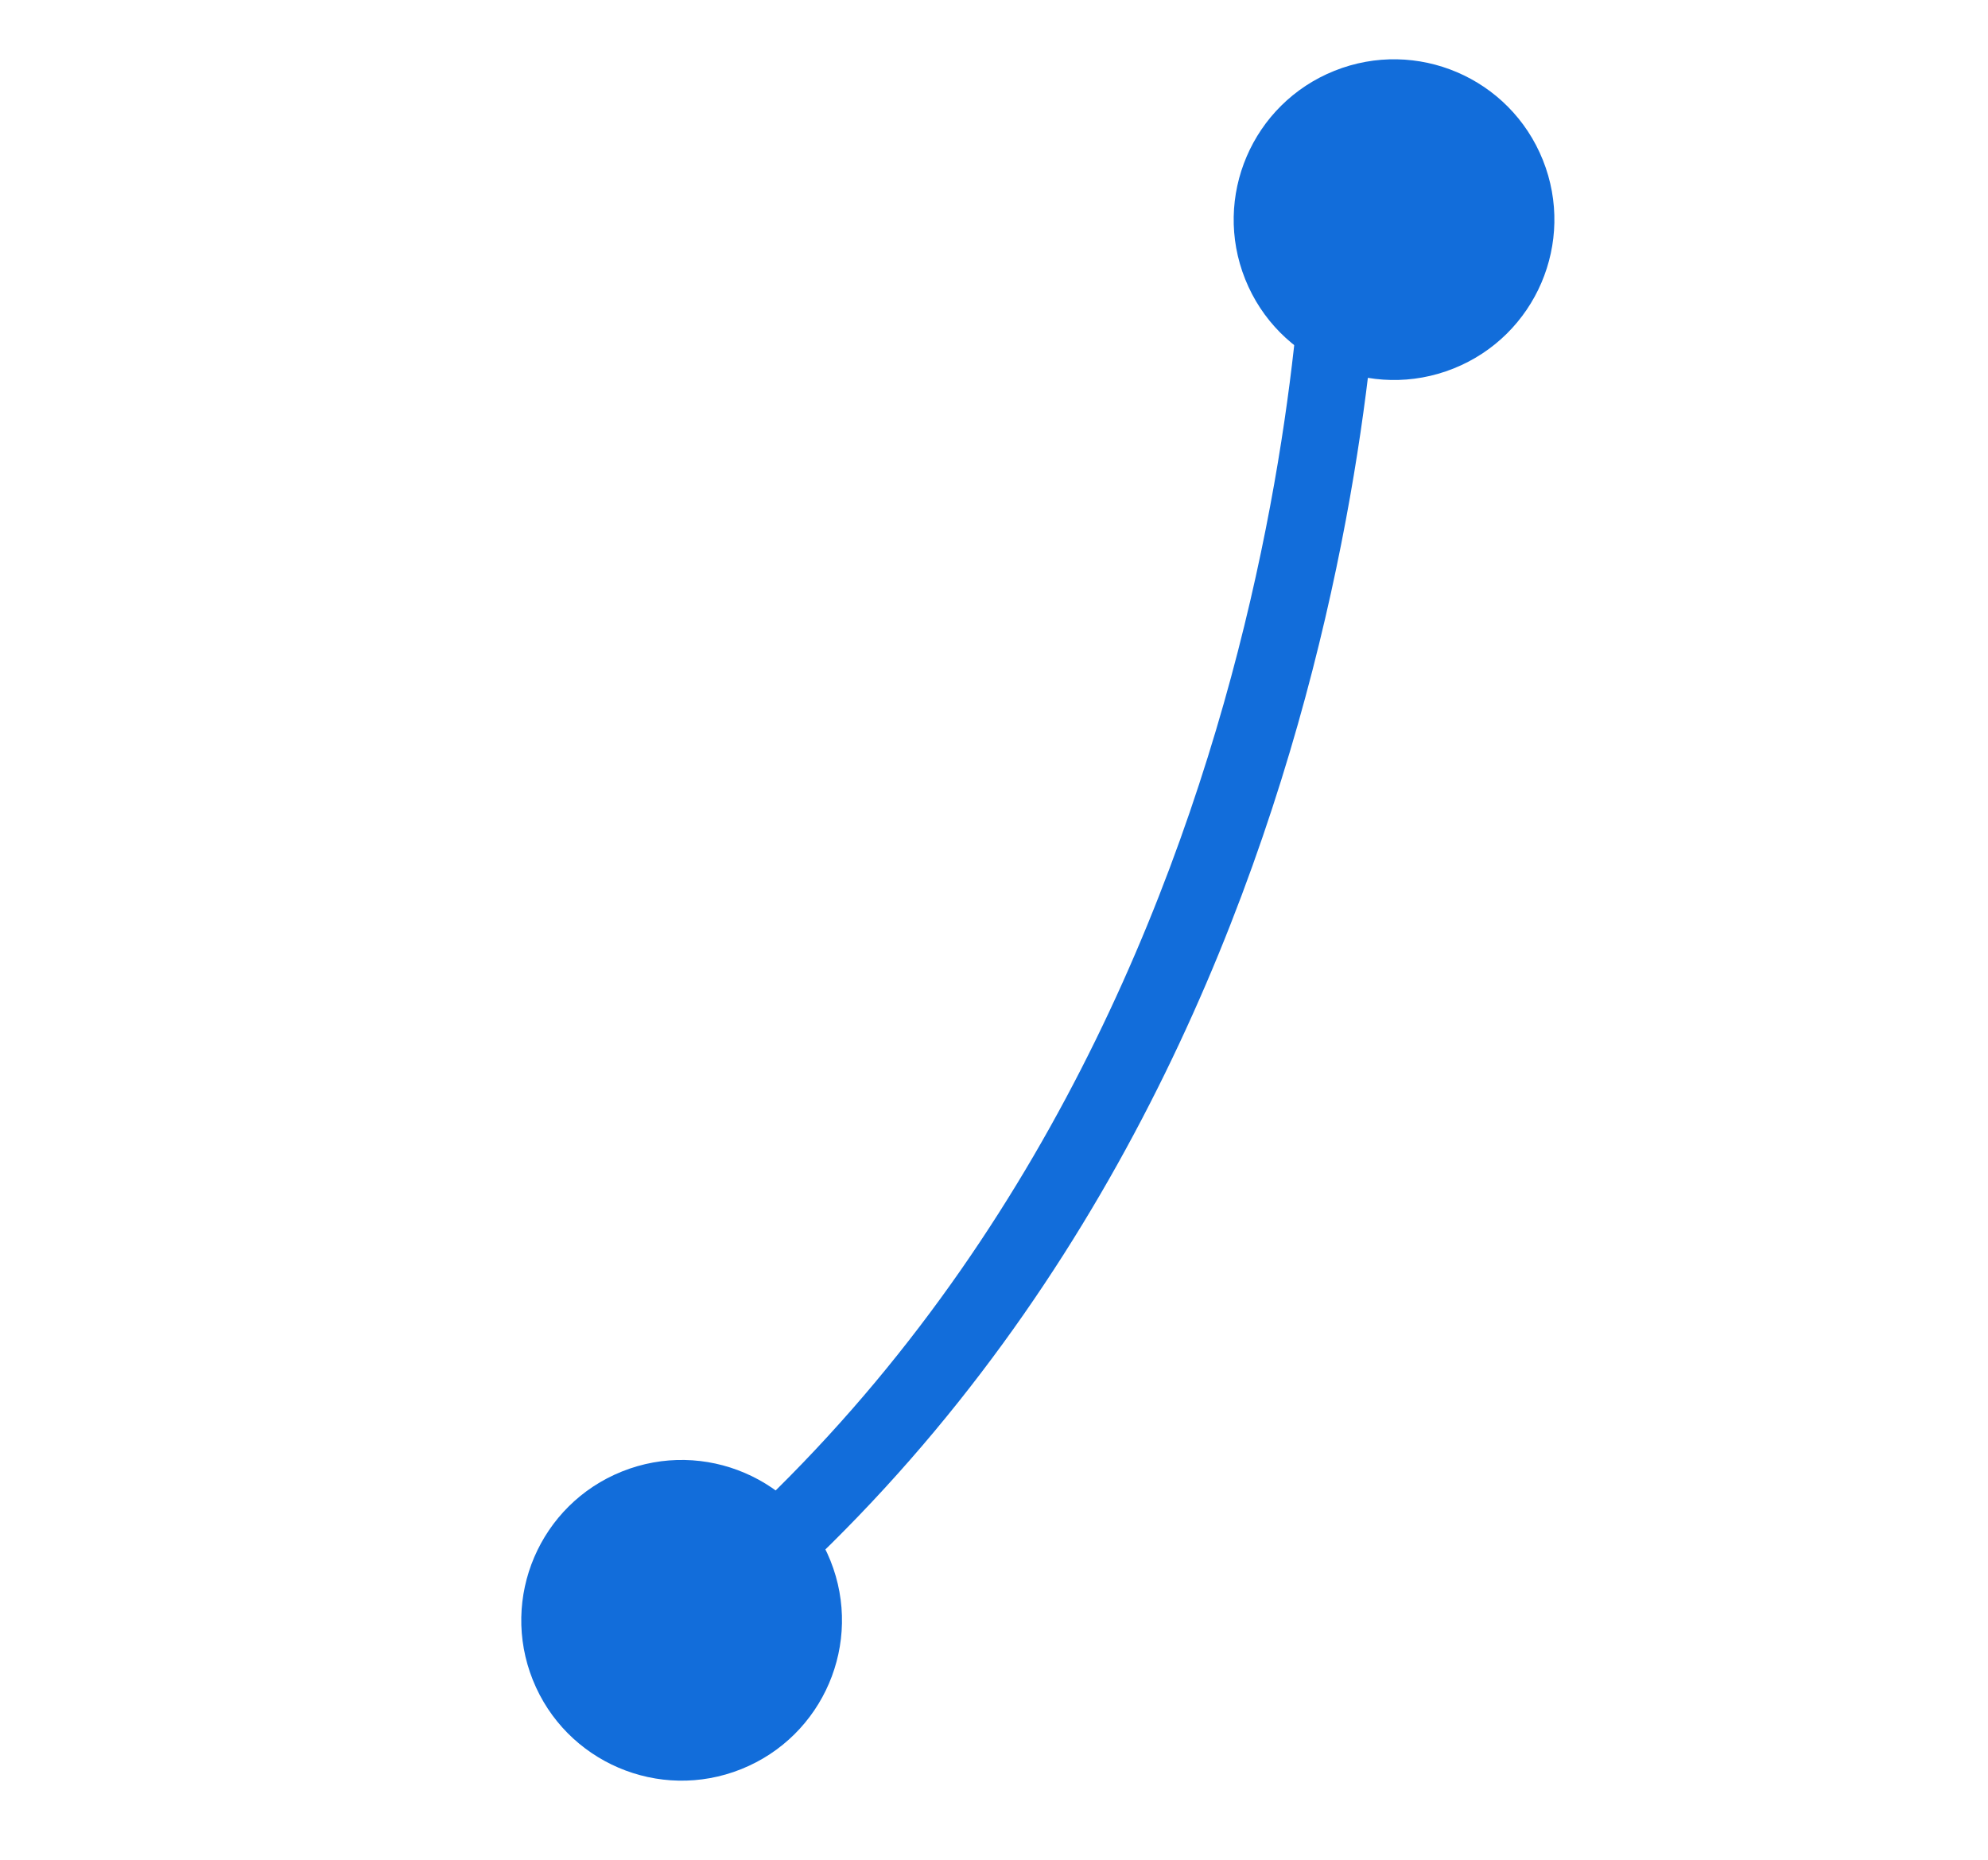 <svg width="31" height="29" viewBox="0 0 31 29" fill="none" xmlns="http://www.w3.org/2000/svg">
<path d="M20.932 3.207C20.932 3.207 20.933 17 10.75 25.25" stroke="#126DDA" stroke-width="1.2"/>
<circle cx="10.629" cy="25.266" r="2.5" transform="rotate(-111.831 10.629 25.266)" fill="#126DDA"/>
<circle cx="21.738" cy="3.425" r="2.5" transform="rotate(-111.831 21.738 3.425)" fill="#126DDA"/>
</svg>
